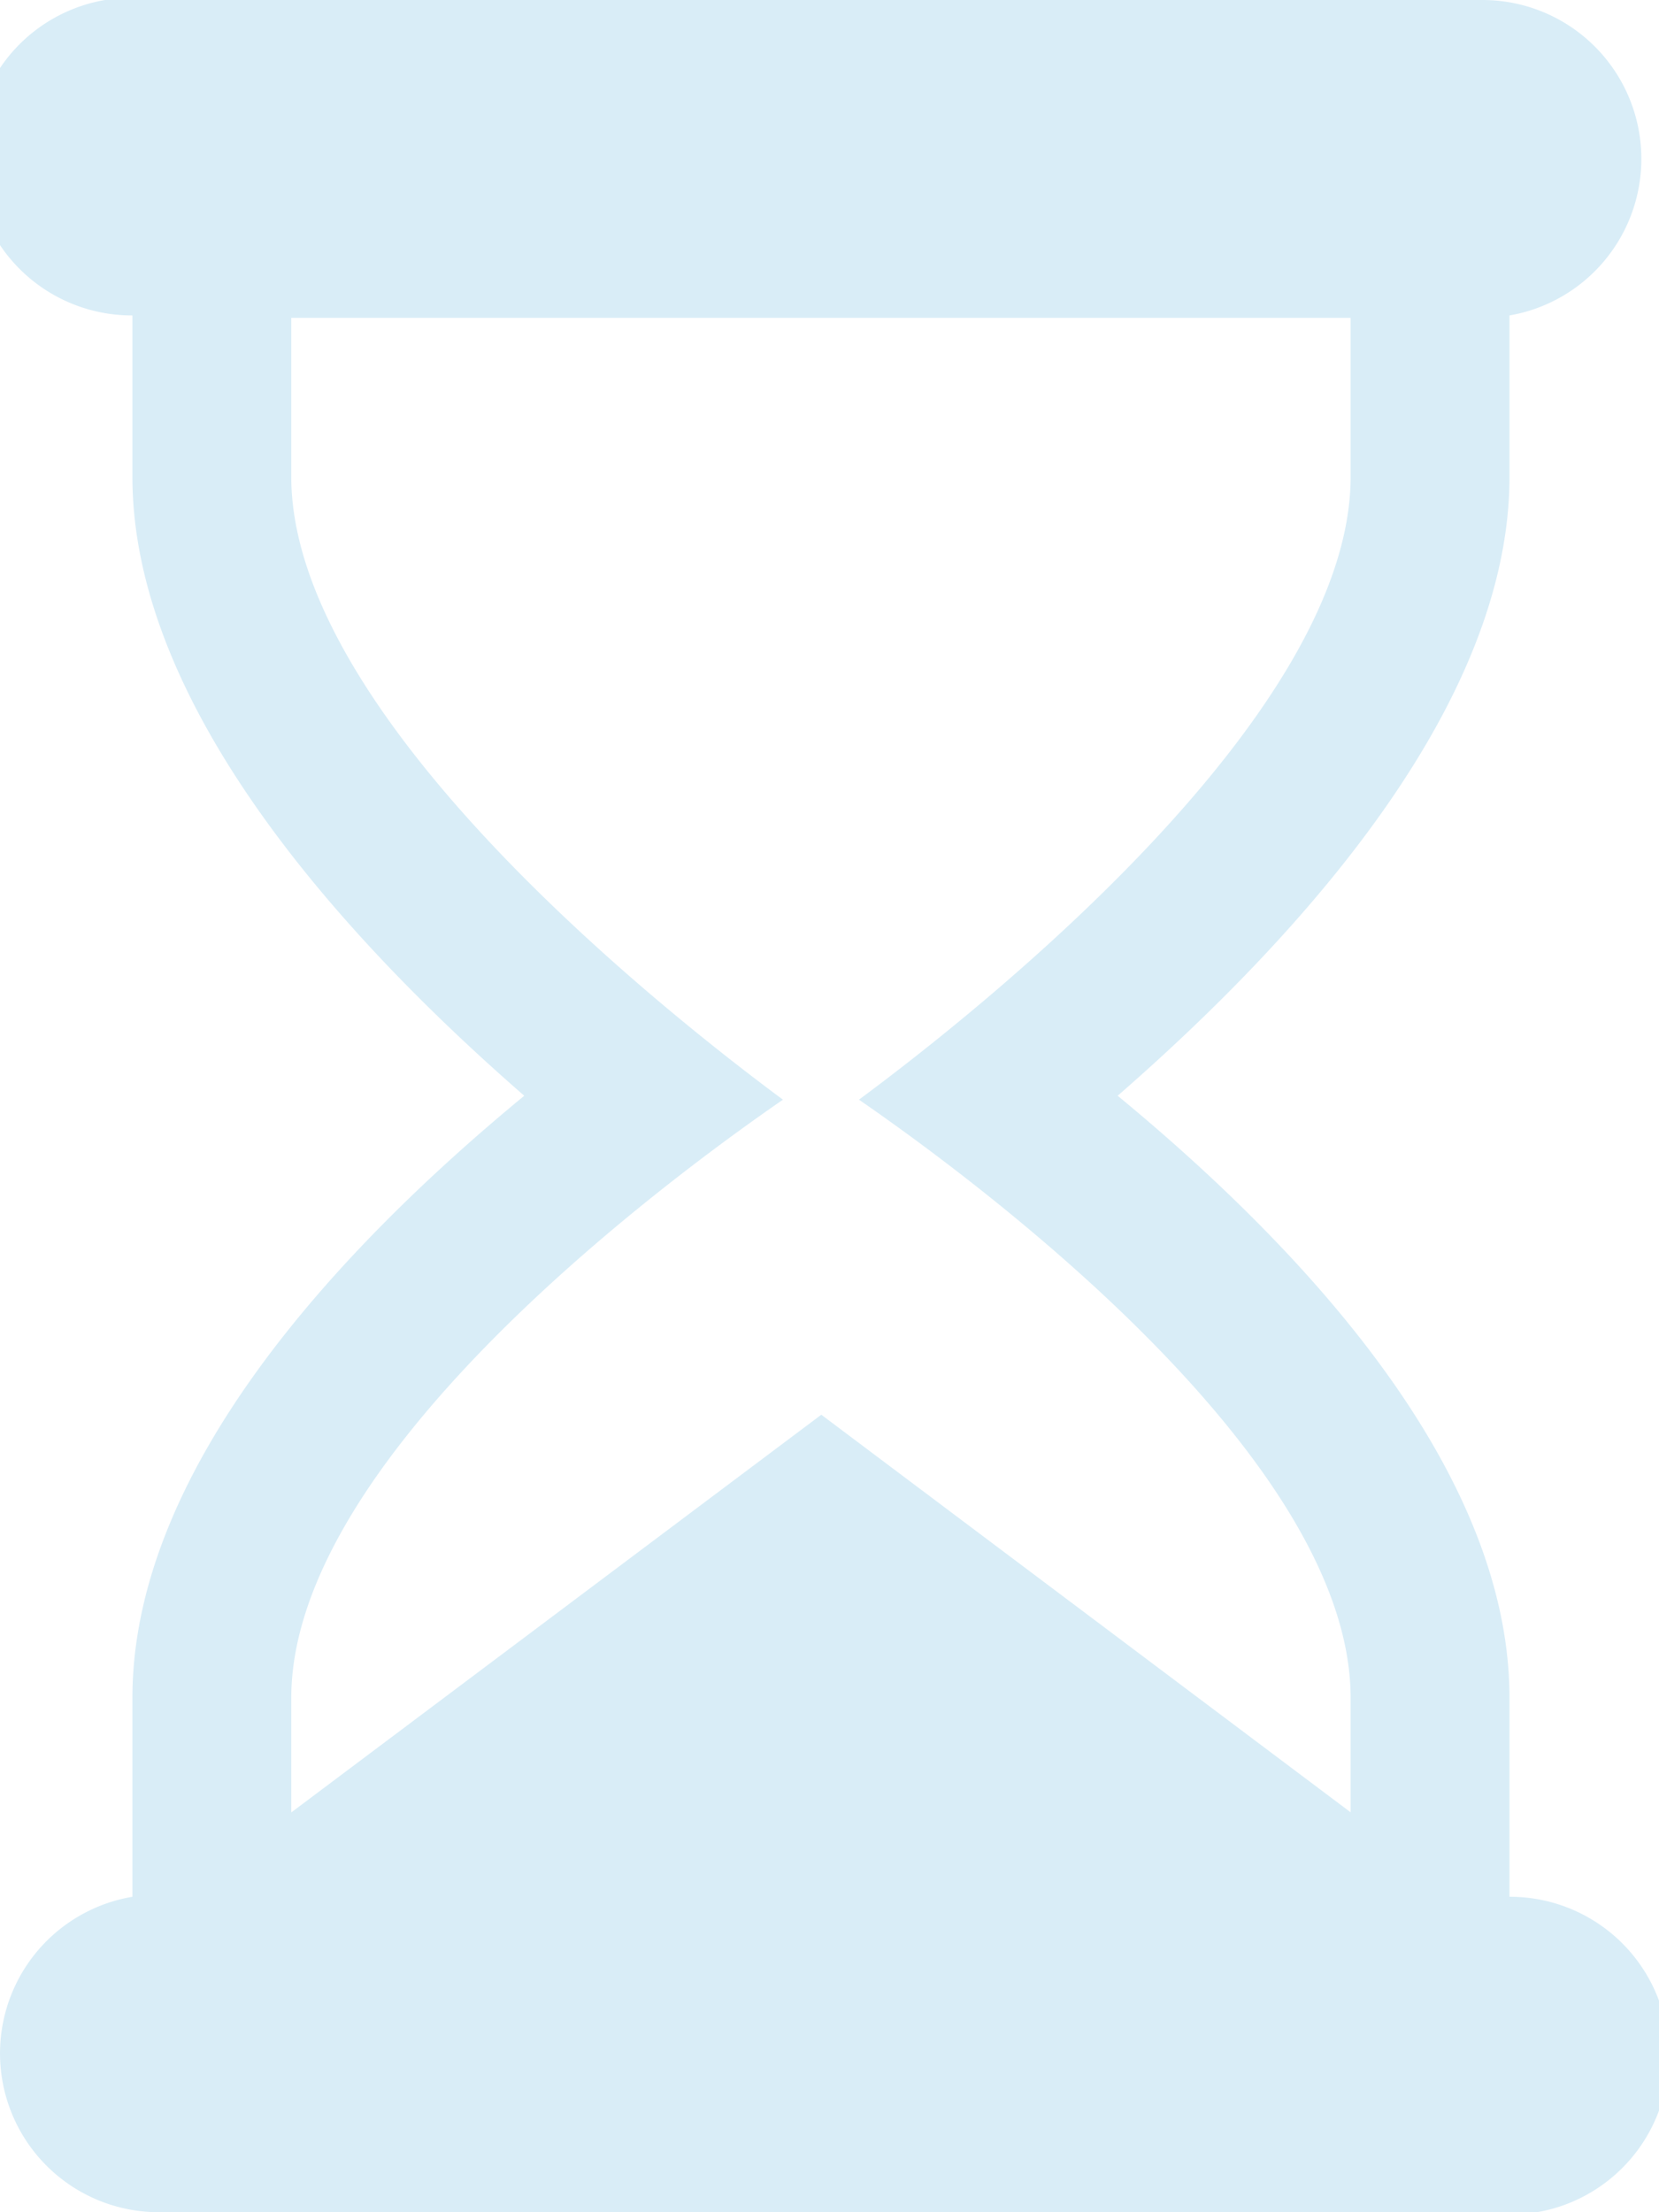 <svg xmlns="http://www.w3.org/2000/svg" width="33" height="44" viewBox="0 0 33 44">
    <path fill="#D9EDF7" fill-rule="nonzero" d="M30.026 37.726v-3.954c0-4.5-4.032-8.876-7.794-11.978 3.75-3.269 7.794-7.831 7.794-12.312V6.274A3.16 3.16 0 0 0 29.499 0H3.161a3.16 3.16 0 1 0-.527 6.274v3.208c0 4.48 4.043 9.044 7.794 12.312-3.763 3.102-7.794 7.478-7.794 11.978v3.954A3.159 3.159 0 0 0 3.16 44h26.338a3.16 3.16 0 1 0 .527-6.274zm-3.16-1.68l-10.529-7.908-10.543 7.91v-2.276c0-4.76 7.369-10.236 9.78-11.9-2.411-1.786-9.78-7.63-9.78-12.39v-3.16h21.072v3.16c0 4.76-7.368 10.604-9.78 12.39 2.412 1.664 9.78 7.14 9.78 11.9v2.274z"/>
</svg>
